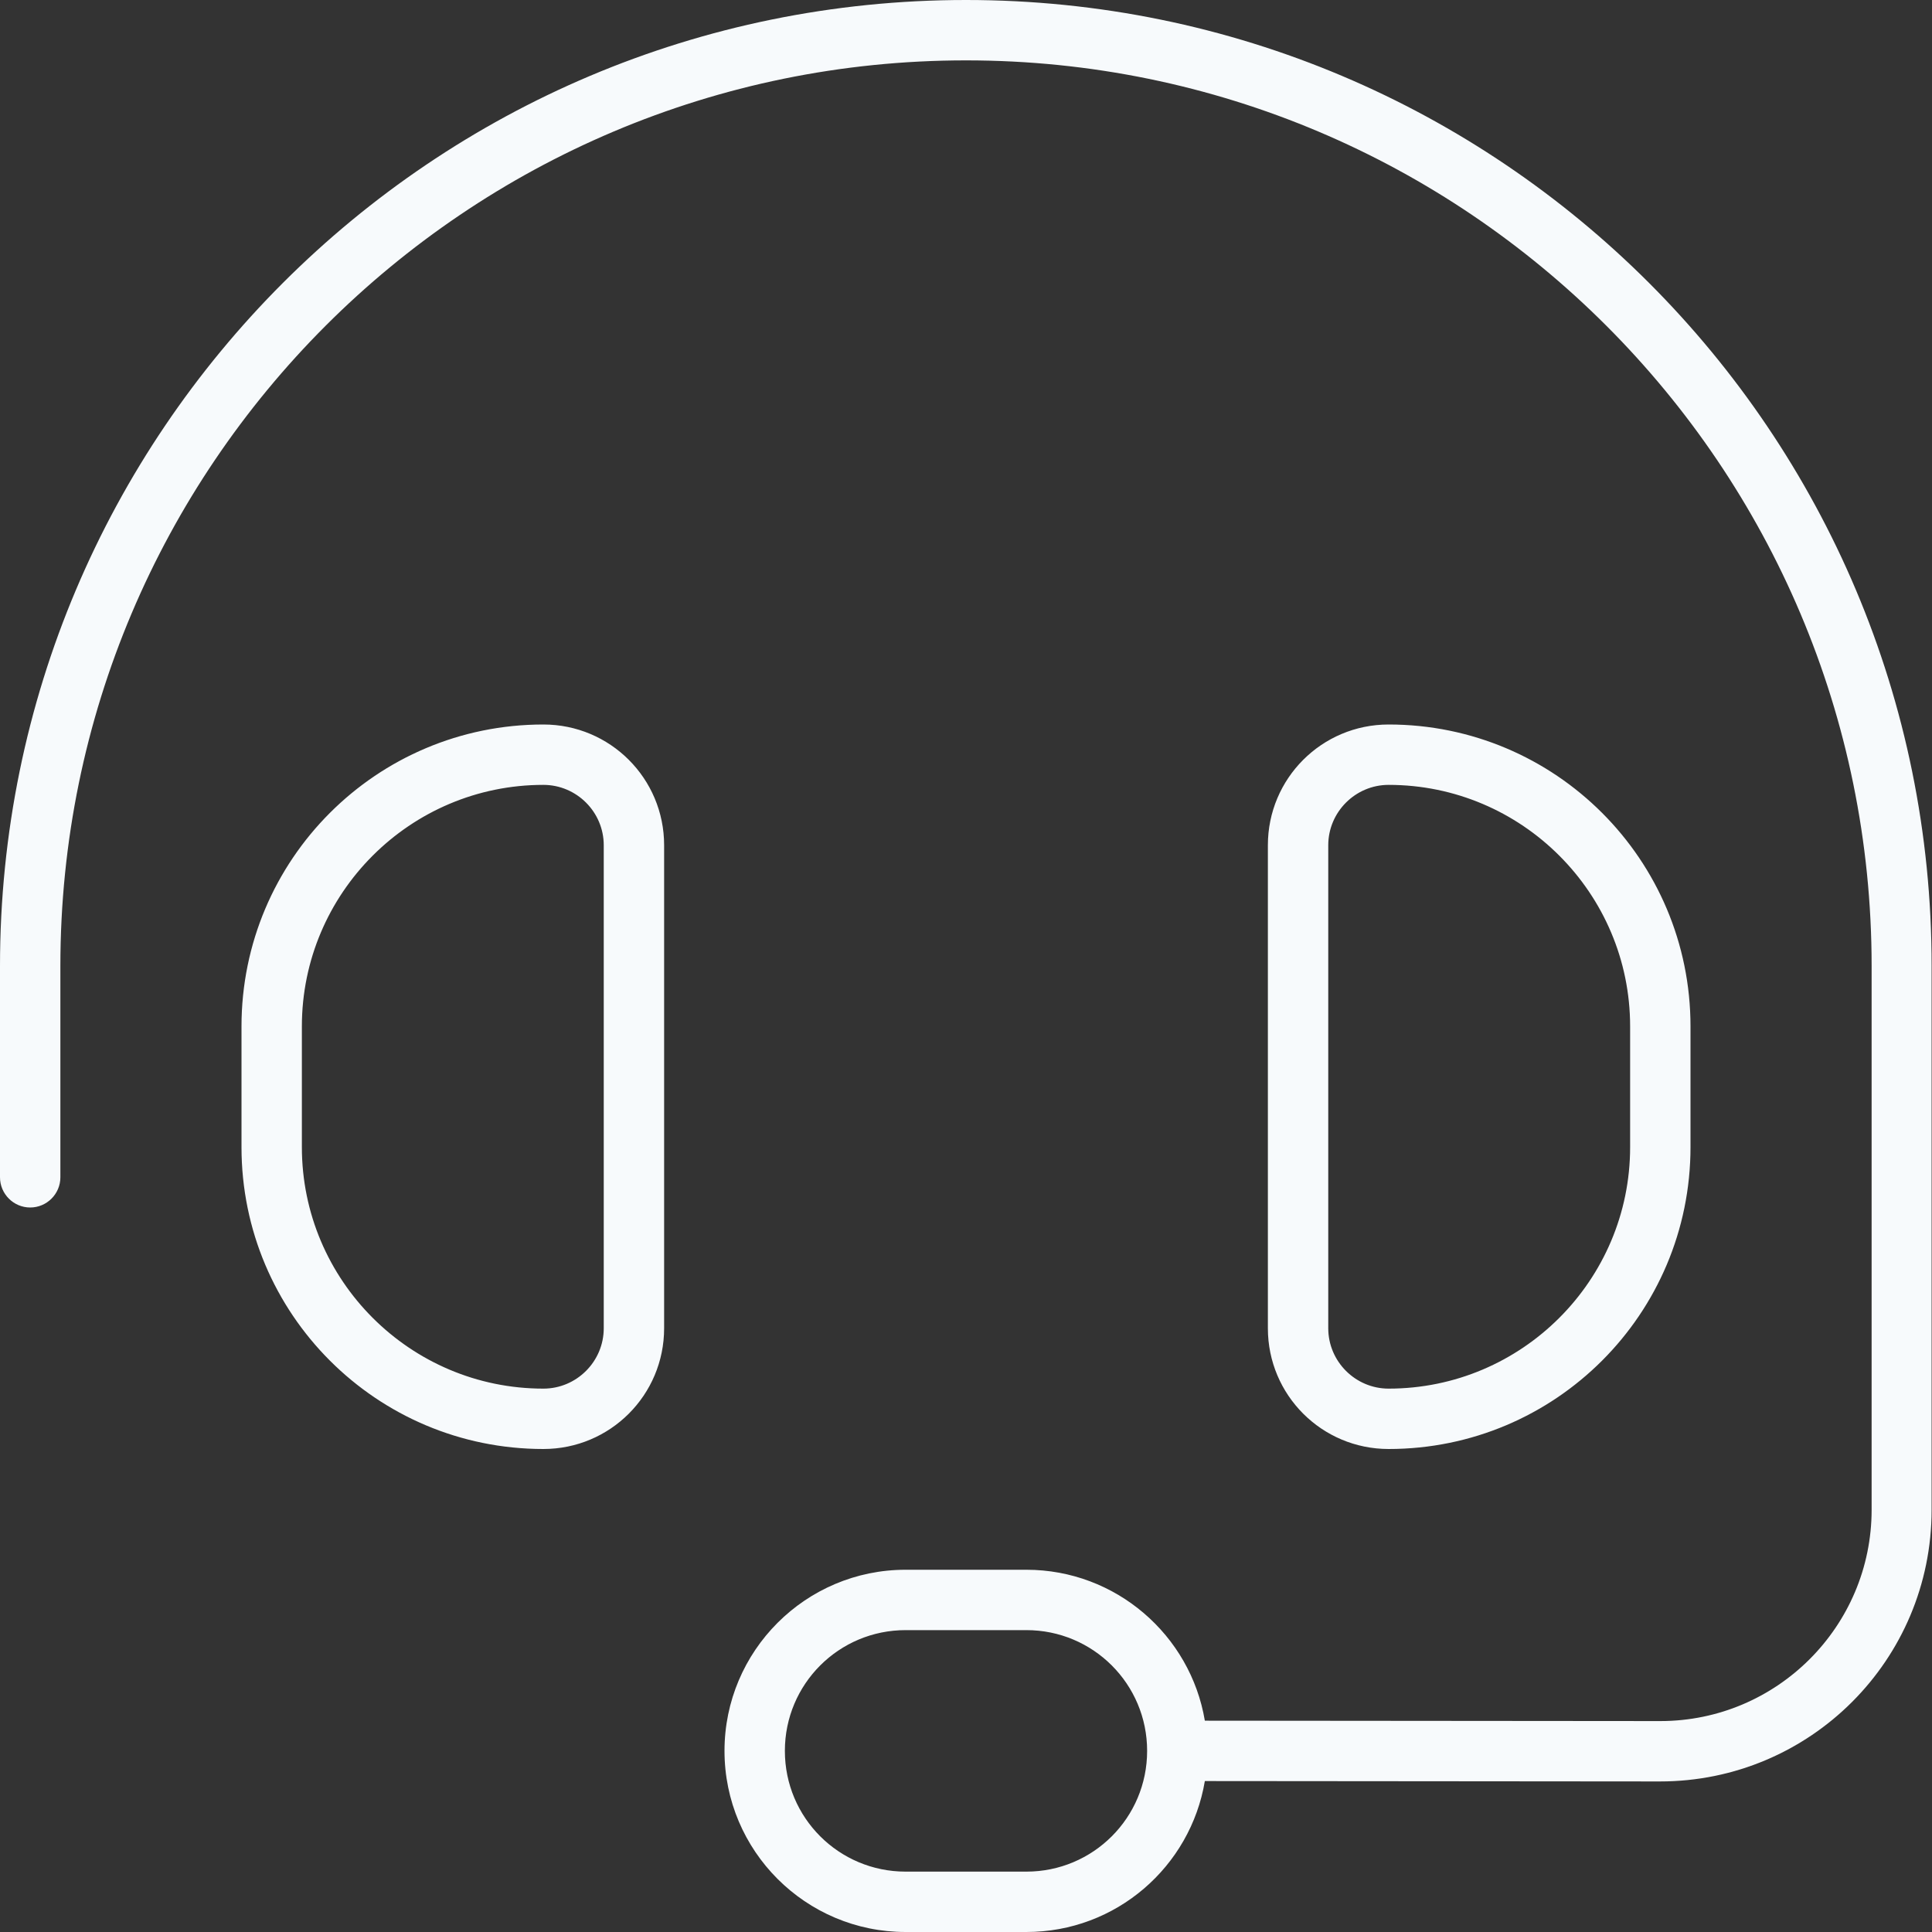 <svg width="40" height="40" viewBox="0 0 40 40" fill="none" xmlns="http://www.w3.org/2000/svg">
<rect x="0" y="0" width="40" height="40" fill="#333333" stroke="none"/>
<path d="M1.25 20C1.25 9.648 9.648 1.25 20 1.25C30.352 1.25 38.75 9.648 38.75 20V31.258C38.75 33.672 36.789 35.633 34.375 35.633L24.945 35.625C24.648 33.852 23.102 32.5 21.25 32.5H18.75C16.68 32.5 15 34.18 15 36.25C15 38.32 16.68 40 18.75 40H21.25C23.109 40 24.648 38.648 24.945 36.875L34.367 36.883C37.477 36.883 39.992 34.367 39.992 31.258V20C40 8.953 31.047 0 20 0C8.953 0 0 8.953 0 20V24.375C0 24.719 0.281 25 0.625 25C0.969 25 1.25 24.719 1.25 24.375V20ZM12.5 17.5V27.5C12.5 28.188 11.938 28.75 11.25 28.75C8.492 28.75 6.25 26.508 6.25 23.75V21.25C6.25 18.492 8.492 16.25 11.25 16.25C11.938 16.25 12.5 16.812 12.5 17.5ZM5 21.25V23.75C5 27.203 7.797 30 11.25 30C12.633 30 13.75 28.883 13.75 27.5V17.5C13.75 16.117 12.633 15 11.25 15C7.797 15 5 17.797 5 21.25ZM27.5 17.5C27.5 16.812 28.062 16.25 28.75 16.25C31.508 16.25 33.75 18.492 33.75 21.25V23.75C33.75 26.508 31.508 28.75 28.75 28.75C28.062 28.75 27.5 28.188 27.5 27.5V17.5ZM35 21.25C35 17.797 32.203 15 28.75 15C27.367 15 26.25 16.117 26.25 17.5V27.5C26.25 28.883 27.367 30 28.75 30C32.203 30 35 27.203 35 23.75V21.25ZM23.75 36.25C23.75 37.633 22.633 38.75 21.25 38.75H18.75C17.367 38.75 16.25 37.633 16.25 36.25C16.25 34.867 17.367 33.75 18.75 33.75H21.25C22.633 33.75 23.75 34.867 23.75 36.25Z" fill="#F7FAFC"/>
</svg>
